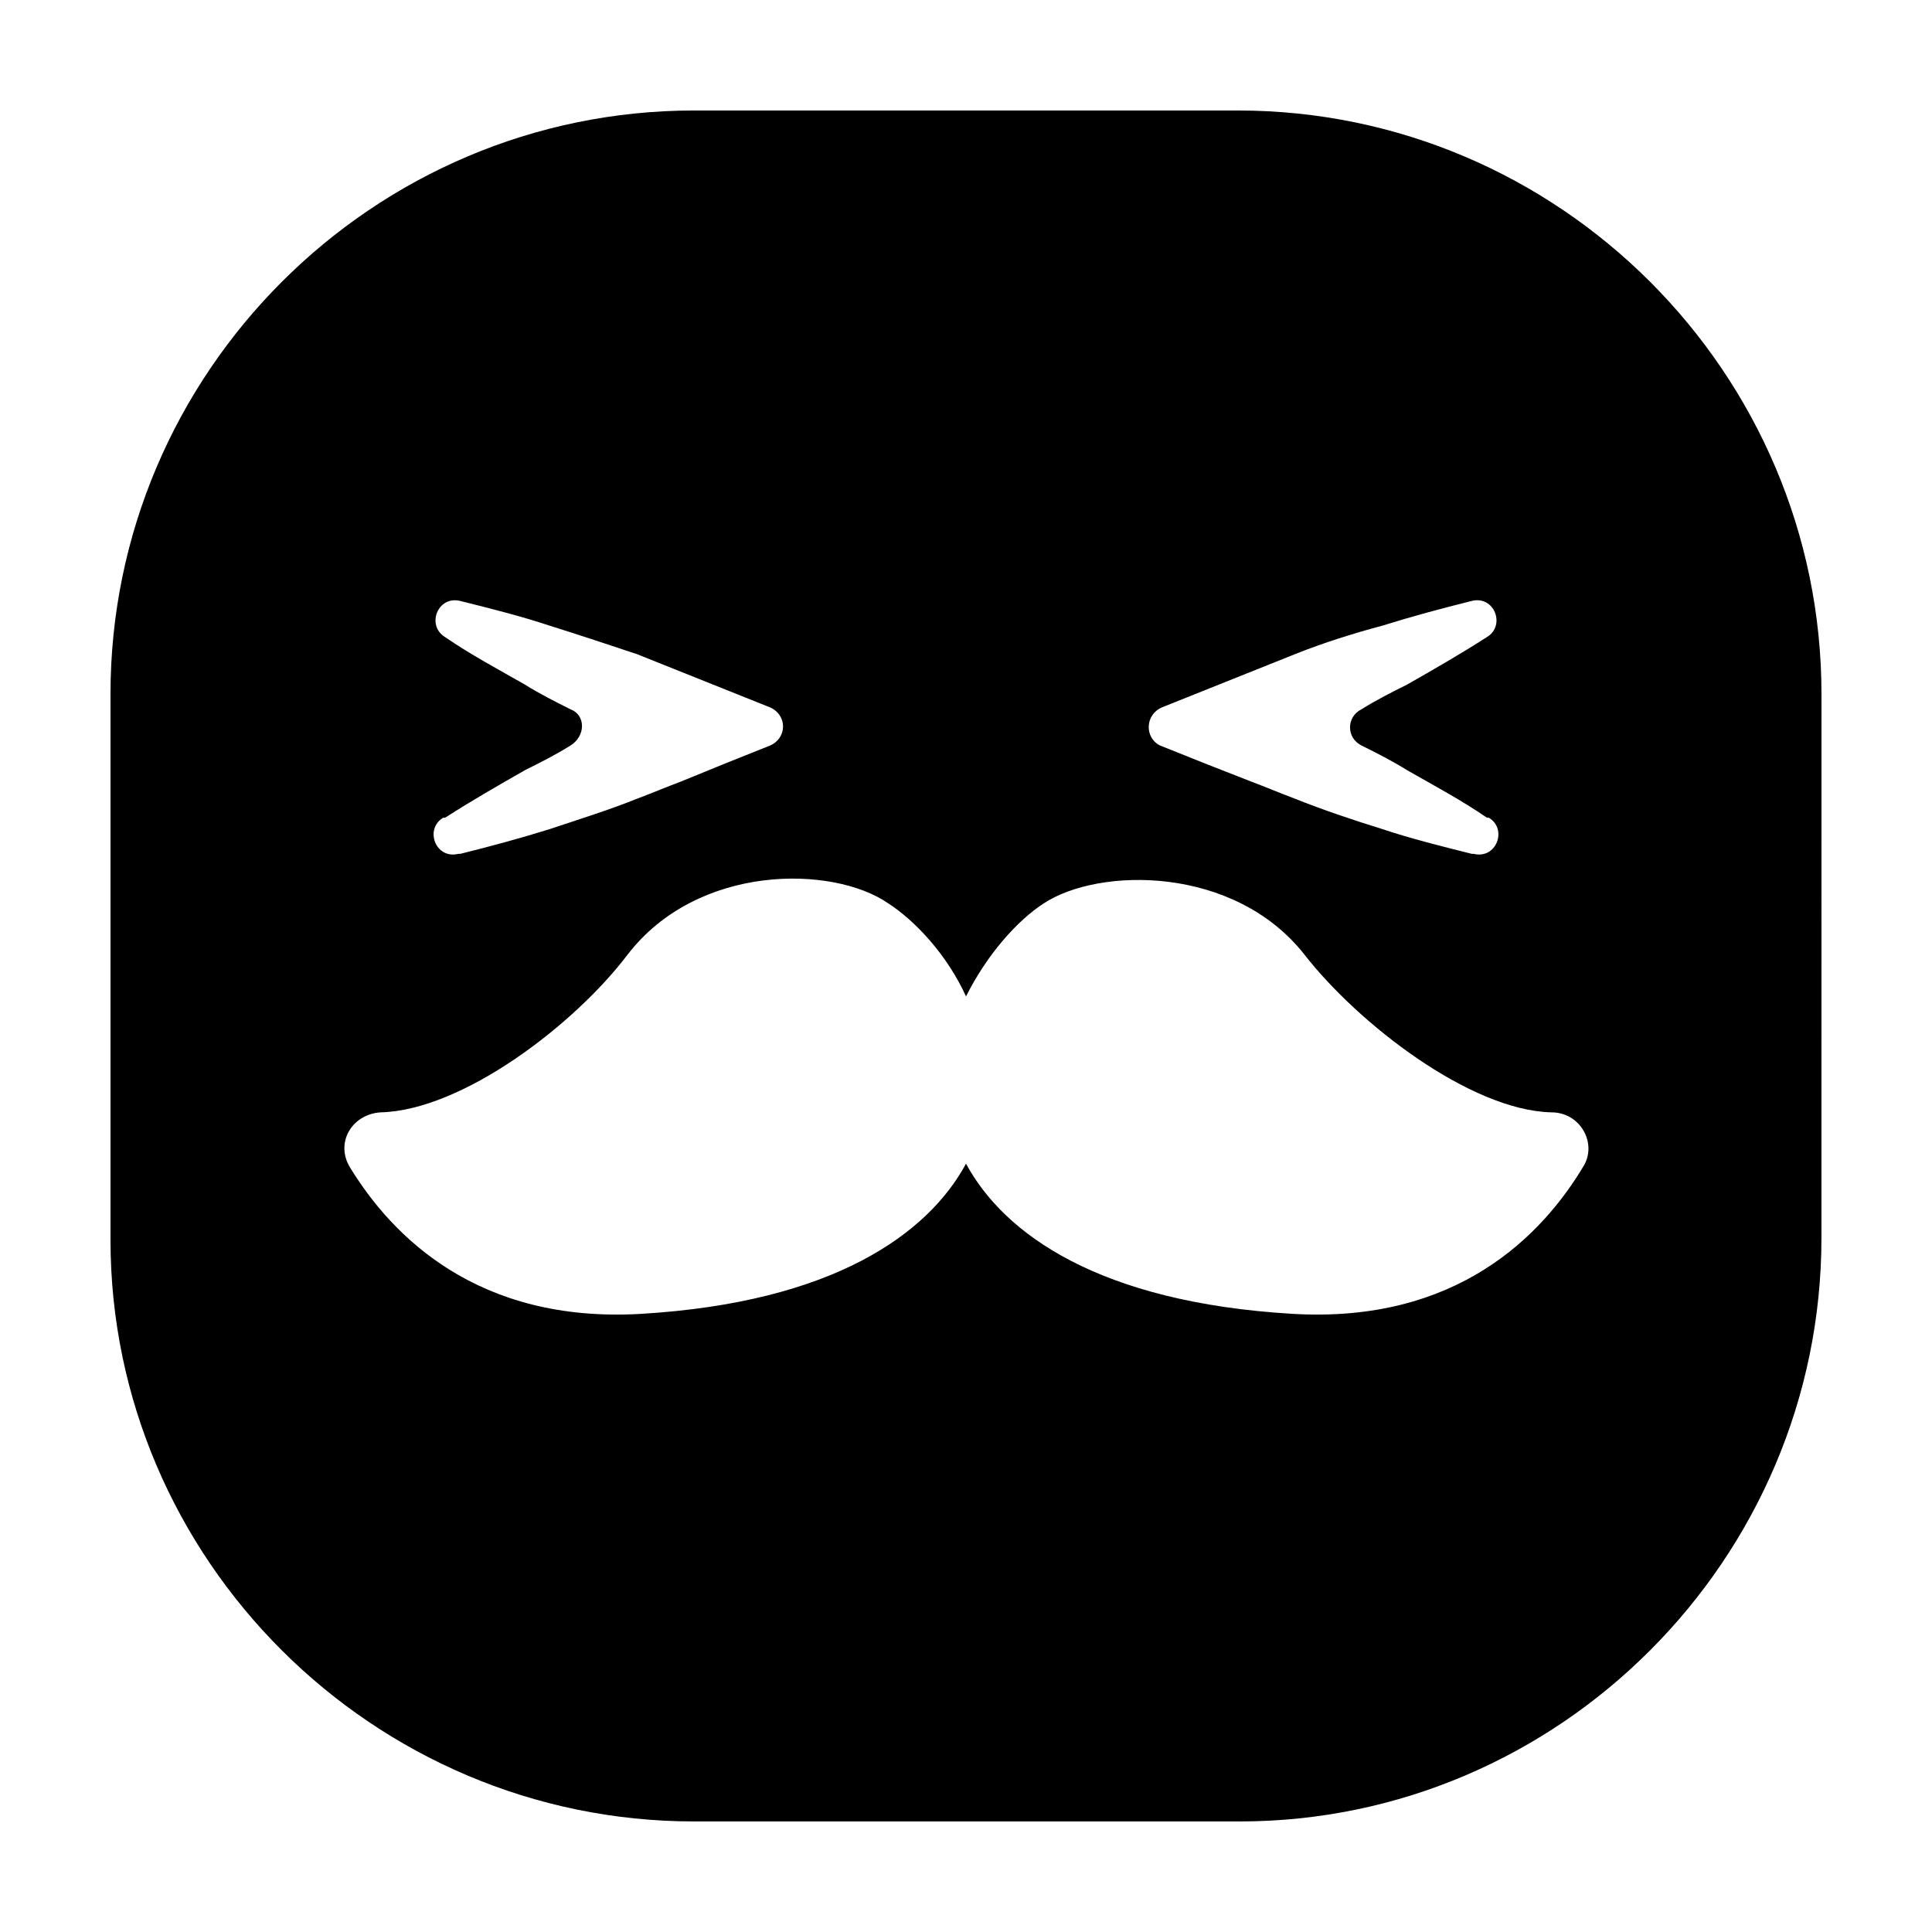 <?xml version="1.0" encoding="UTF-8"?>
<!-- Uploaded to: ICON Repo, www.iconrepo.com, Generator: ICON Repo Mixer Tools -->
<svg fill="#000000" width="800px" height="800px" version="1.1" viewBox="144 144 512 512" xmlns="http://www.w3.org/2000/svg">
 <path d="m626.71 327.95c0-85.145-69.523-154.67-154.67-154.67h-144.09c-85.145 0-154.67 69.523-154.67 154.67v144.59c0 84.641 69.523 154.16 154.67 154.16h144.59c84.641 0 154.16-69.523 154.16-154.67zm-174.82 3.527 12.594-5.039c7.559-3.023 15.113-6.047 22.672-9.07 7.559-3.023 15.617-5.543 23.176-7.559 8.062-2.519 15.617-4.535 23.68-6.551 6.047-1.512 9.07 6.551 4.031 9.574-7.055 4.535-14.105 8.566-21.16 12.594-4.031 2.016-8.062 4.031-12.09 6.551-4.031 2.016-4.031 7.559 0 9.574 4.031 2.016 8.062 4.031 12.09 6.551 7.055 4.031 14.609 8.062 21.16 12.594h0.504c5.039 3.023 2.016 11.082-4.031 9.574h-0.504c-8.062-2.016-16.121-4.031-23.68-6.551-8.062-2.519-15.617-5.039-23.176-8.062-4.031-1.512-7.559-3.023-11.586-4.535l-11.586-4.535-12.594-5.039c-4.035-2.008-4.035-8.055 0.5-10.07zm-156.68 0.504c-4.031-2.016-8.062-4.031-12.09-6.551-7.055-4.031-14.609-8.062-21.16-12.594-5.039-3.023-2.016-11.082 4.031-9.574 8.062 2.016 16.121 4.031 23.68 6.551 8.062 2.519 15.617 5.039 23.176 7.559 7.559 3.023 15.113 6.047 22.672 9.07l12.594 5.039c4.535 2.016 4.535 8.062 0 10.078l-12.594 5.039-11.09 4.527c-4.031 1.512-7.559 3.023-11.586 4.535-7.559 3.023-15.617 5.543-23.176 8.062-8.062 2.519-15.617 4.535-23.68 6.551h-0.504c-6.047 1.512-9.07-6.551-4.031-9.574h0.504c7.055-4.535 14.105-8.566 21.16-12.594 4.031-2.016 8.062-4.031 12.09-6.551 4.035-2.519 4.035-8.062 0.004-9.574zm268.53 120.91c-11.082 18.641-33.754 41.816-77.082 39.297-51.391-3.023-76.582-21.16-86.656-39.801-10.078 18.641-35.266 36.777-86.152 39.801-43.328 2.519-66-20.656-77.082-38.793-4.031-6.551 0.504-14.105 8.062-14.609 21.664-0.504 51.387-23.176 65.496-41.816 18.641-24.184 54.41-23.68 69.023-13.602 7.055 4.535 15.617 13.602 20.656 24.688 5.543-11.082 13.602-20.152 20.656-24.688 14.609-9.574 50.383-10.078 69.023 13.602 14.105 18.137 43.832 41.312 65.496 41.816 7.551 0 12.082 8.059 8.559 14.105z"/>
</svg>
